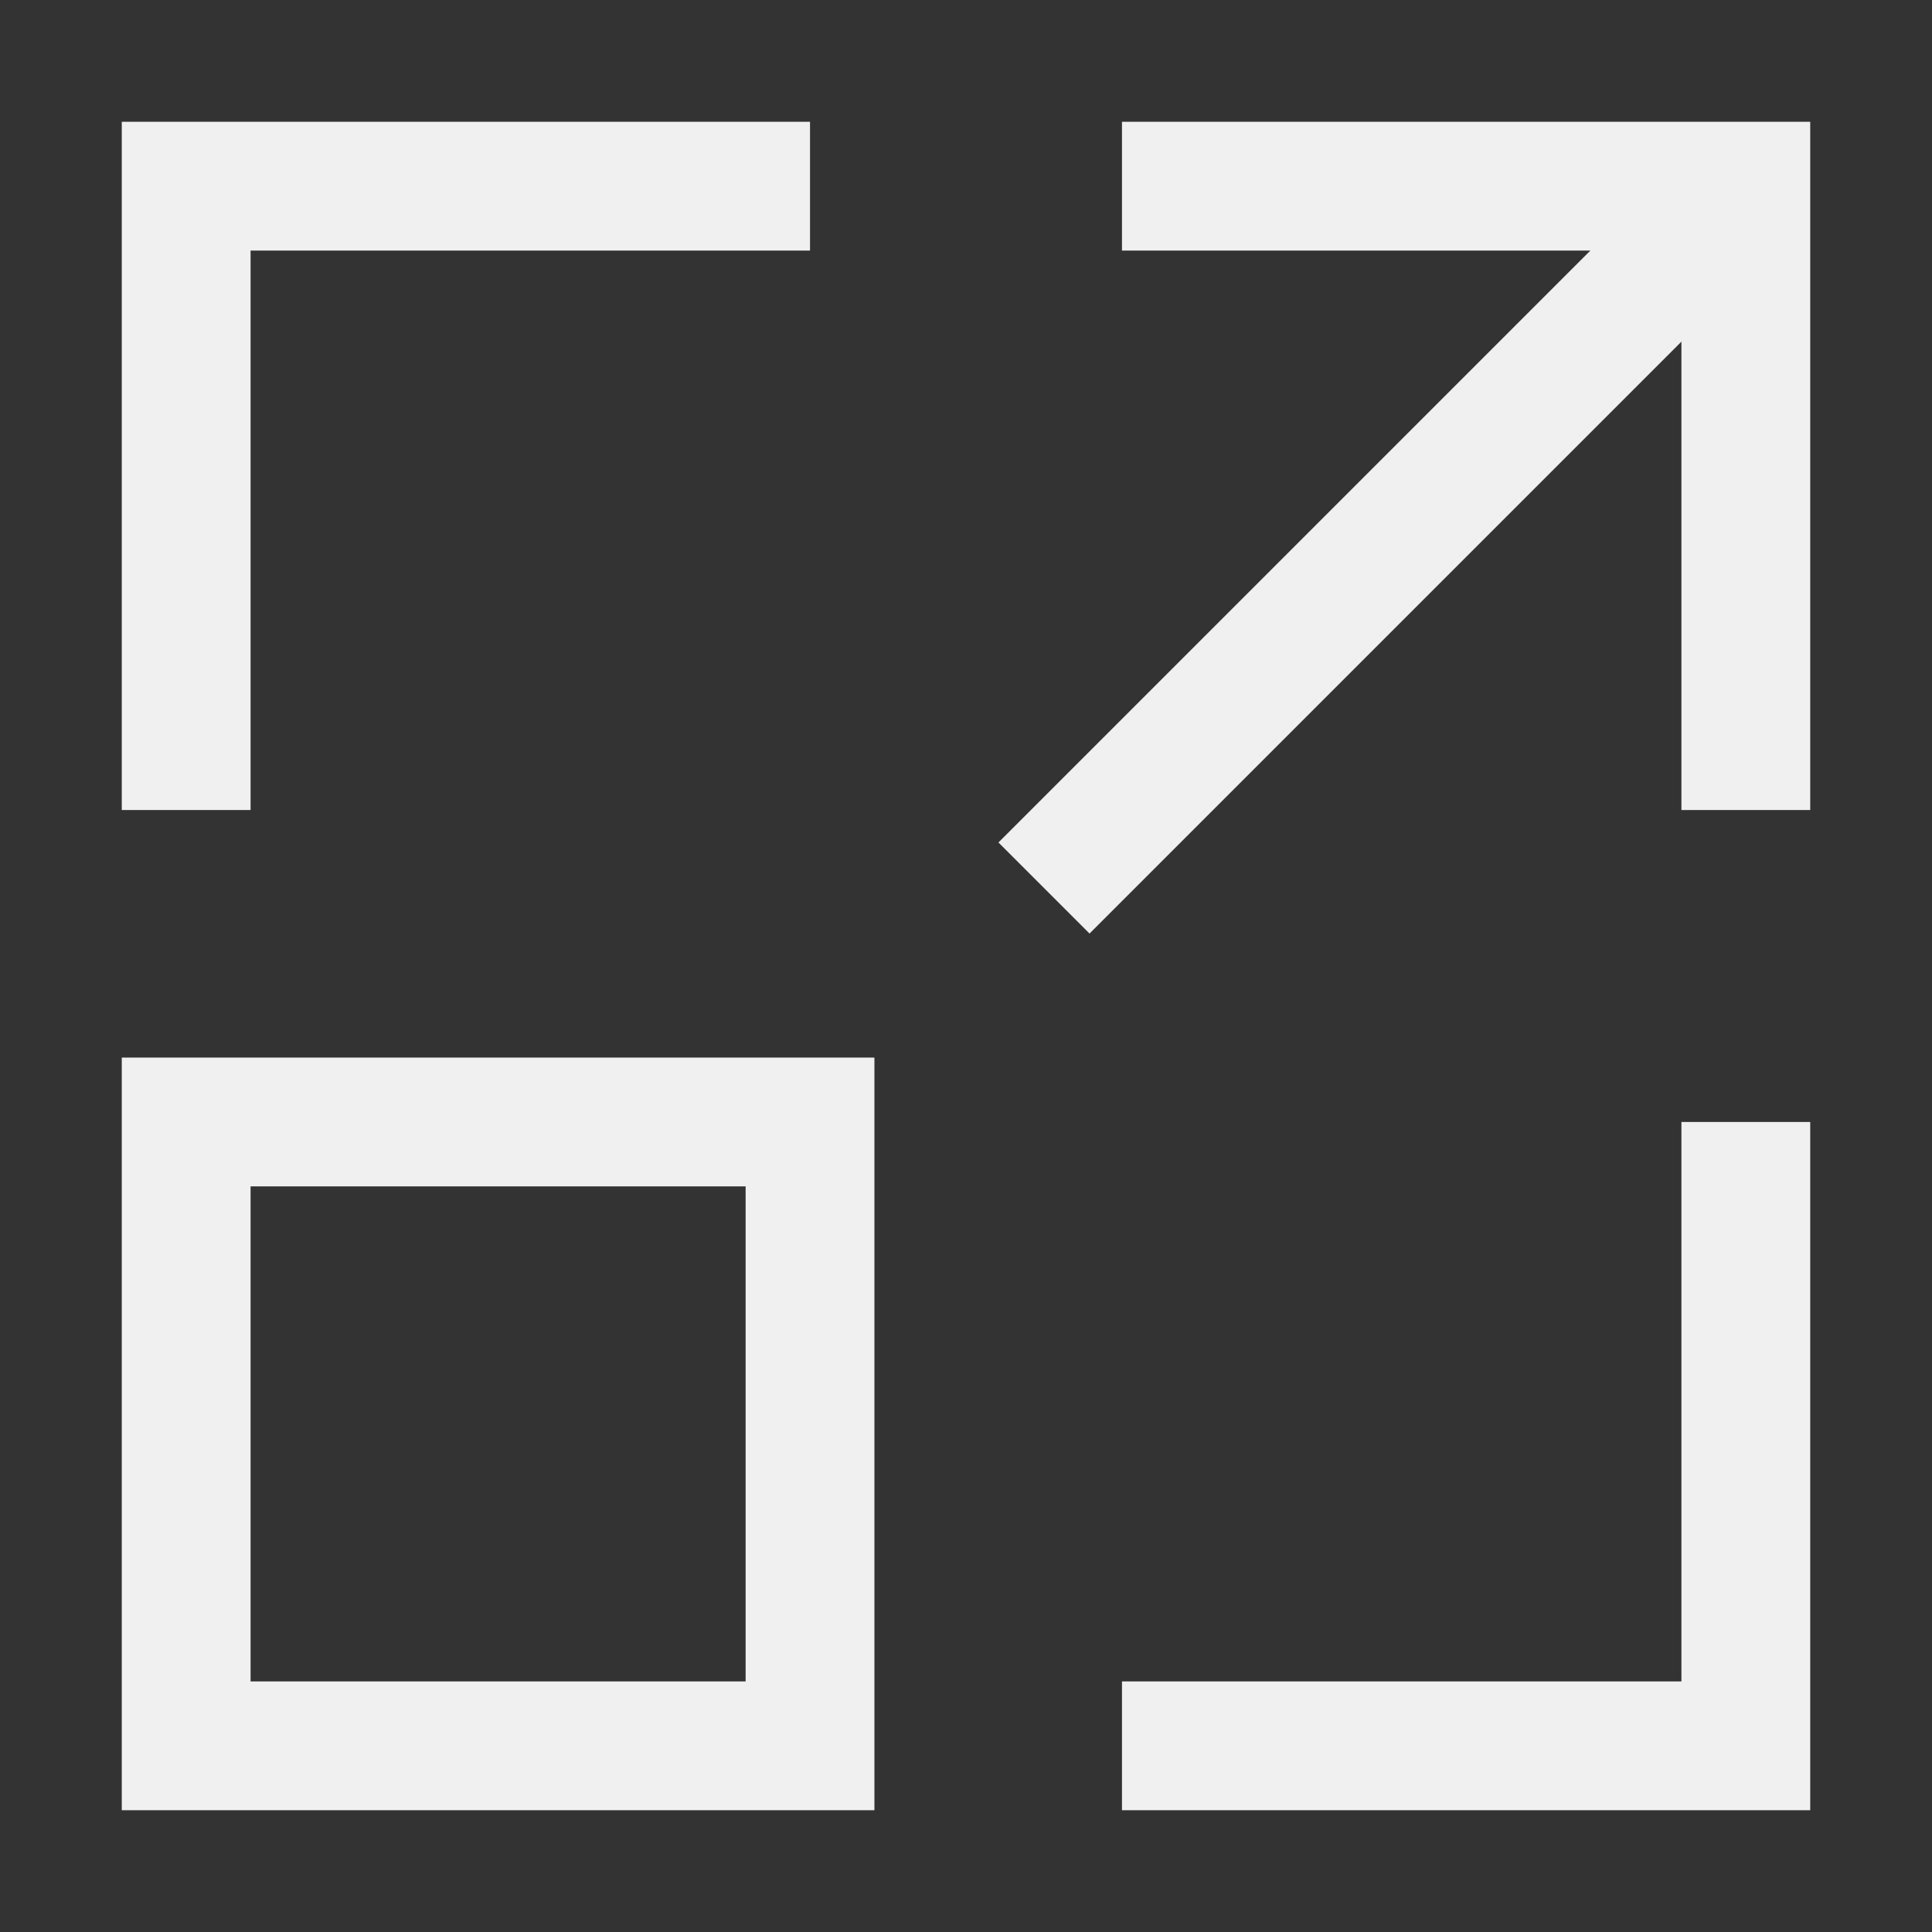 <svg width="30" height="30" viewBox="0 0 30 30" fill="none" xmlns="http://www.w3.org/2000/svg">
<rect x="0" y="0" width="30" height="30" fill="#333333" stroke="none"/>
<path d="M27.109 17.422V27.109H17.422" stroke="#F0F0F0" stroke-width="2"/>
<path d="M12.578 2.891H2.891V12.578" stroke="#F0F0F0" stroke-width="2"/>
<path d="M27.109 12.578V2.891H17.422" stroke="#F0F0F0" stroke-width="2"/>
<path d="M27.109 2.891L16.211 13.789" stroke="#F0F0F0" stroke-width="2"/>
<path d="M2.891 17.422H12.578V27.109H2.891V17.422Z" stroke="#F0F0F0" stroke-width="2"/>
</svg>
